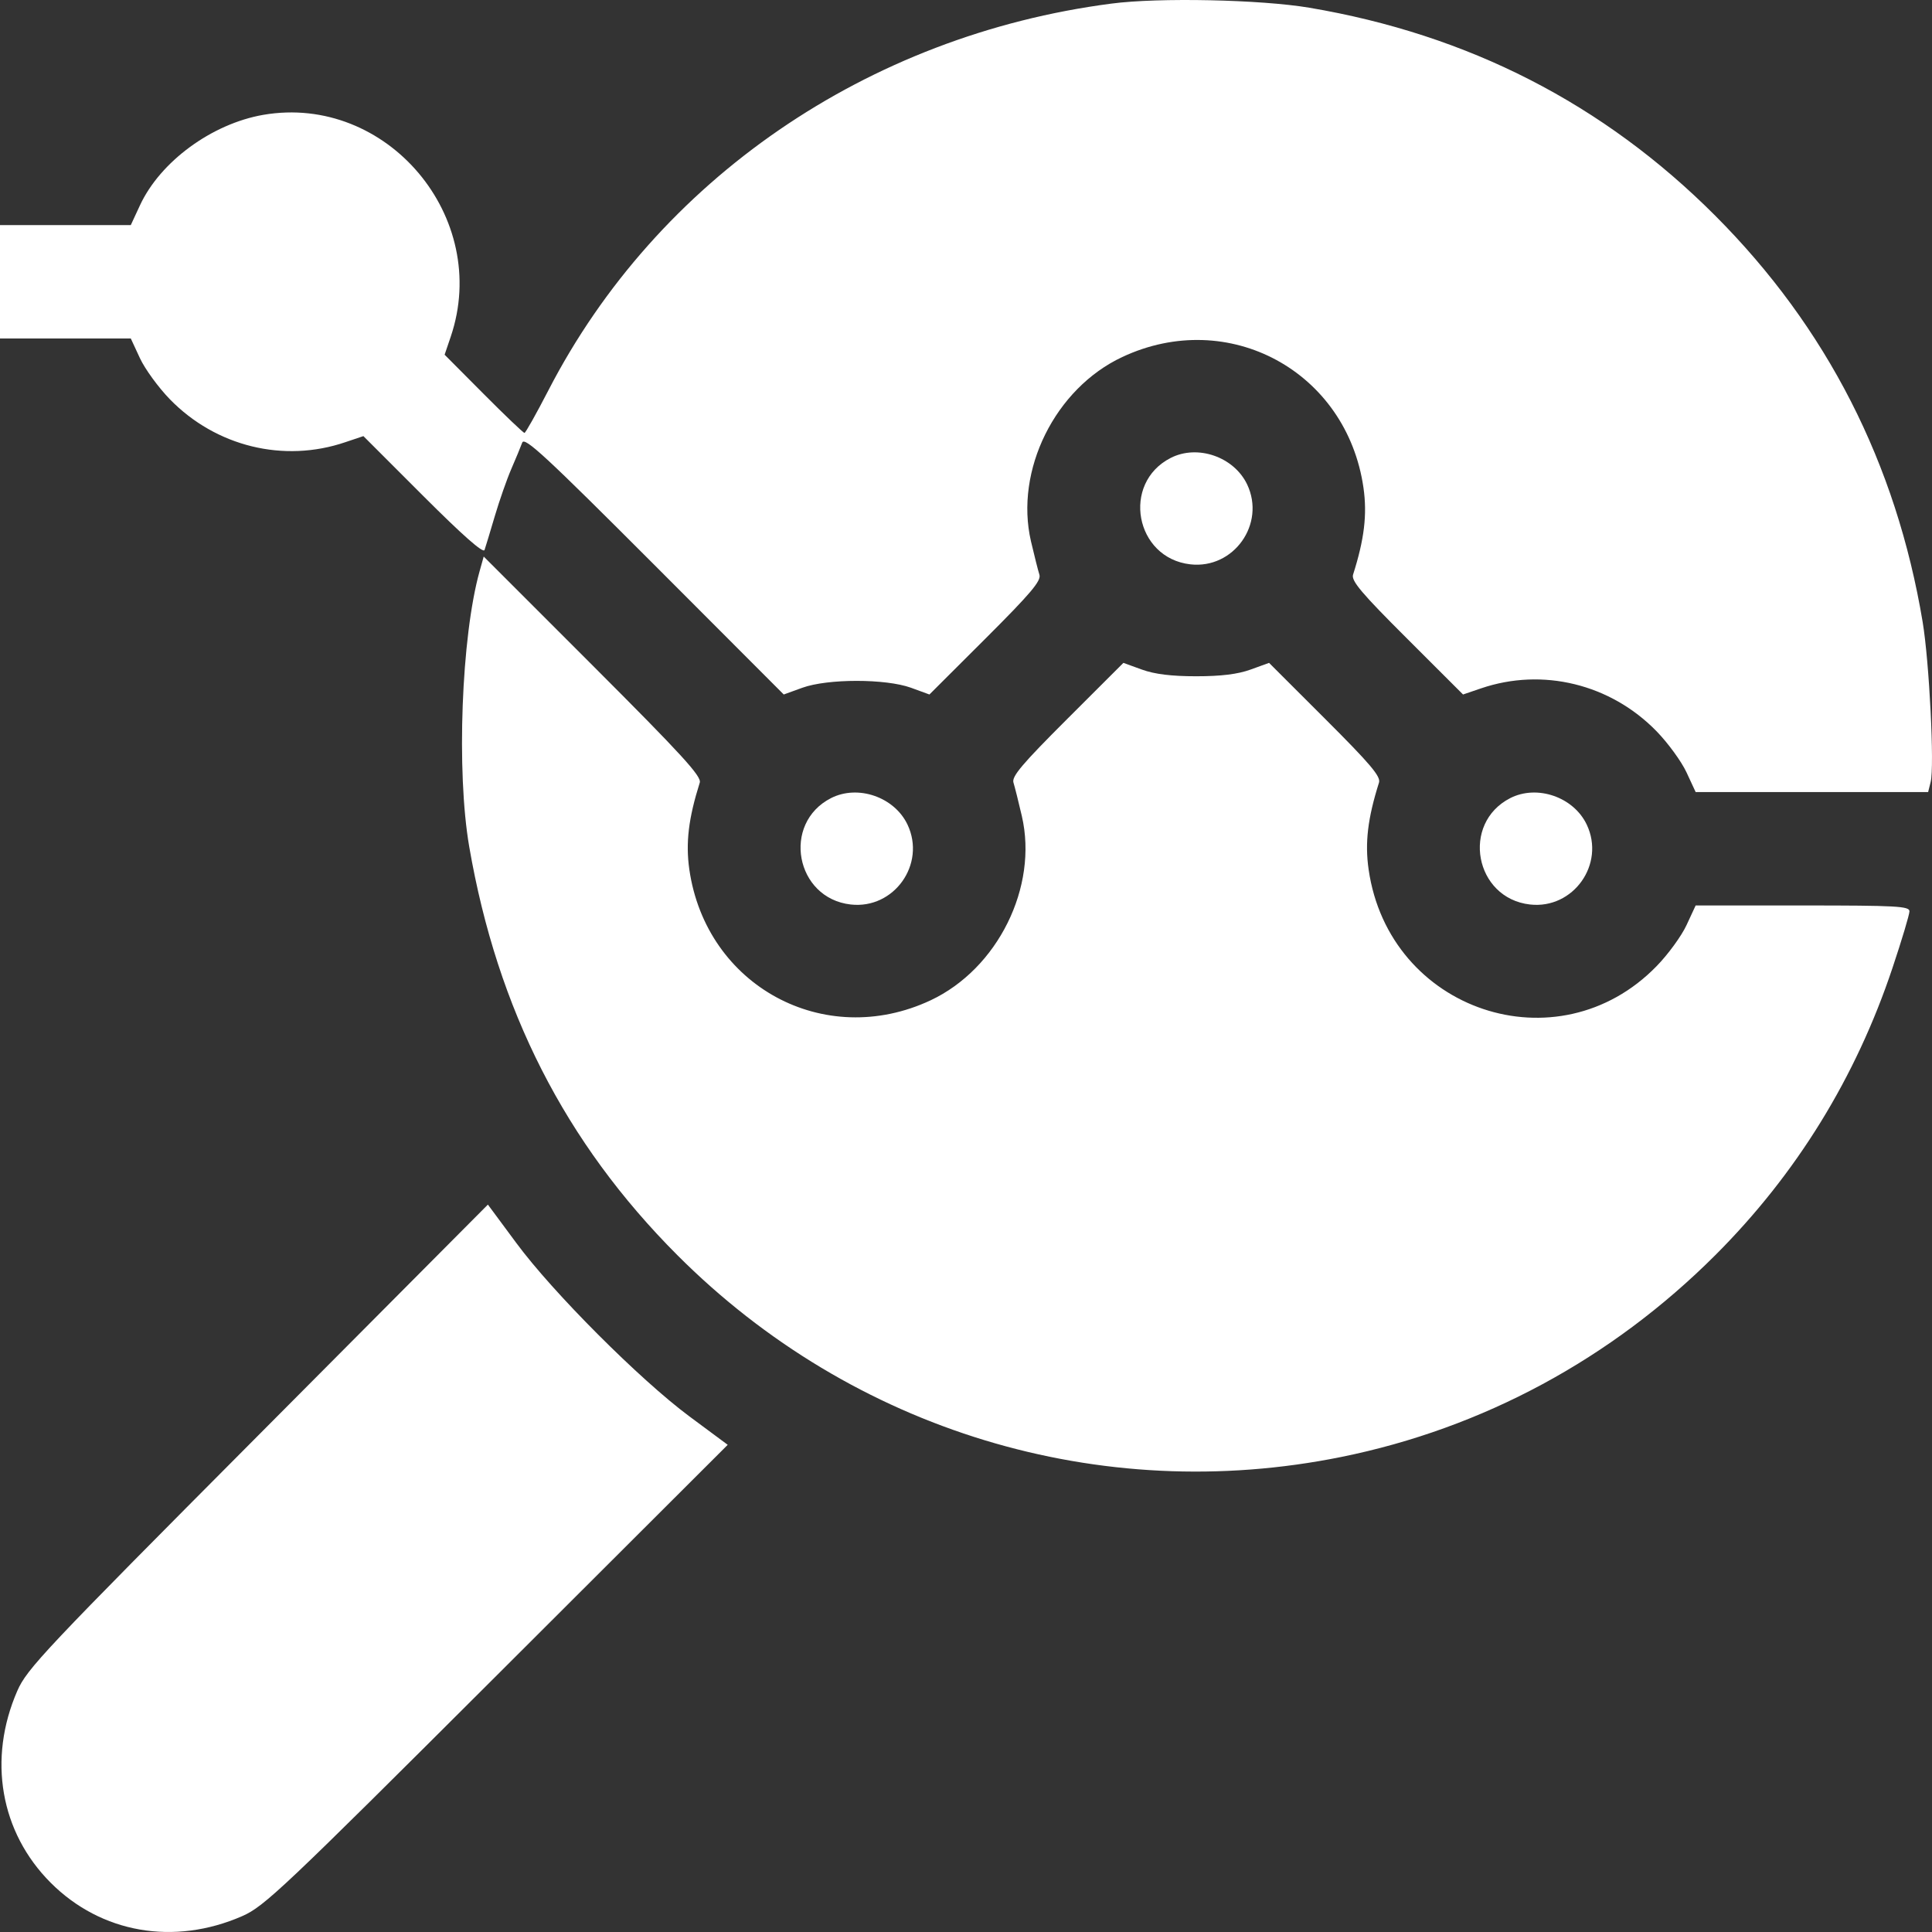 <svg width="30" height="30" viewBox="0 0 30 30" fill="none" xmlns="http://www.w3.org/2000/svg">
<rect x="0" y="0" width="30" height="30" fill="#333333" stroke="none"/>
<path fill-rule="evenodd" clip-rule="evenodd" d="M17.257 0.056C13.468 0.549 10.203 2.792 8.516 6.06C8.328 6.424 8.161 6.722 8.144 6.722C8.127 6.723 7.841 6.45 7.509 6.116L6.904 5.508L6.999 5.228C7.627 3.373 6.007 1.454 4.09 1.783C3.29 1.921 2.488 2.509 2.173 3.189L2.031 3.495H1.015H0V4.376V5.256H1.015H2.031L2.173 5.562C2.251 5.73 2.46 6.017 2.638 6.2C3.353 6.934 4.407 7.192 5.363 6.866L5.643 6.772L6.569 7.698C7.187 8.316 7.505 8.596 7.524 8.54C7.54 8.493 7.612 8.257 7.683 8.015C7.755 7.772 7.87 7.442 7.94 7.281C8.01 7.12 8.086 6.936 8.109 6.873C8.144 6.777 8.47 7.079 10.16 8.771L12.17 10.784L12.457 10.68C12.851 10.537 13.751 10.537 14.145 10.679L14.432 10.784L15.305 9.913C16.007 9.212 16.17 9.019 16.14 8.924C16.119 8.86 16.061 8.626 16.009 8.406C15.753 7.304 16.383 6.033 17.426 5.544C19.076 4.77 20.912 5.765 21.172 7.574C21.231 7.988 21.186 8.372 21.01 8.924C20.98 9.019 21.143 9.212 21.846 9.913L22.718 10.784L22.997 10.689C23.953 10.363 25.008 10.621 25.723 11.355C25.901 11.538 26.11 11.825 26.188 11.993L26.33 12.299H28.135H29.94L29.979 12.143C30.04 11.903 29.958 10.279 29.855 9.659C29.444 7.194 28.366 5.084 26.633 3.348C24.9 1.612 22.8 0.537 20.332 0.12C19.577 -0.007 17.994 -0.041 17.257 0.056ZM18.178 7.111C17.409 7.504 17.625 8.666 18.484 8.763C19.157 8.839 19.656 8.136 19.366 7.523C19.162 7.094 18.596 6.897 18.178 7.111ZM7.447 8.871C7.164 9.882 7.085 11.983 7.286 13.147C7.723 15.678 8.777 17.746 10.517 19.489C13.24 22.216 17.081 23.383 20.83 22.623C23.026 22.178 25.024 21.1 26.635 19.49C27.894 18.232 28.818 16.733 29.387 15.028C29.532 14.595 29.65 14.2 29.65 14.15C29.65 14.071 29.447 14.06 27.99 14.06H26.33L26.188 14.366C26.11 14.534 25.901 14.821 25.723 15.003C24.188 16.579 21.568 15.699 21.252 13.502C21.192 13.088 21.238 12.705 21.413 12.152C21.443 12.058 21.28 11.865 20.578 11.164L19.706 10.293L19.419 10.397C19.22 10.469 18.961 10.501 18.575 10.501C18.189 10.501 17.93 10.469 17.731 10.397L17.444 10.293L16.572 11.164C15.87 11.865 15.707 12.058 15.737 12.152C15.757 12.217 15.816 12.45 15.867 12.671C16.123 13.772 15.493 15.043 14.45 15.533C12.8 16.306 10.965 15.311 10.704 13.502C10.645 13.088 10.691 12.707 10.866 12.152C10.896 12.056 10.59 11.721 9.207 10.338L7.511 8.642L7.447 8.871ZM12.904 12.393C12.135 12.786 12.351 13.948 13.21 14.045C13.883 14.121 14.382 13.418 14.092 12.805C13.889 12.376 13.322 12.18 12.904 12.393ZM23.451 12.393C22.683 12.786 22.898 13.948 23.758 14.045C24.43 14.121 24.93 13.418 24.639 12.805C24.436 12.376 23.869 12.18 23.451 12.393ZM4.004 22.295C0.688 25.627 0.419 25.912 0.269 26.255C-0.193 27.315 0.004 28.451 0.787 29.235C1.57 30.019 2.704 30.216 3.762 29.753C4.104 29.603 4.389 29.334 7.716 26.013L11.3 22.435L10.704 21.993C9.939 21.425 8.584 20.069 8.018 19.302L7.576 18.705L4.004 22.295Z" fill="white"/>
</svg>
